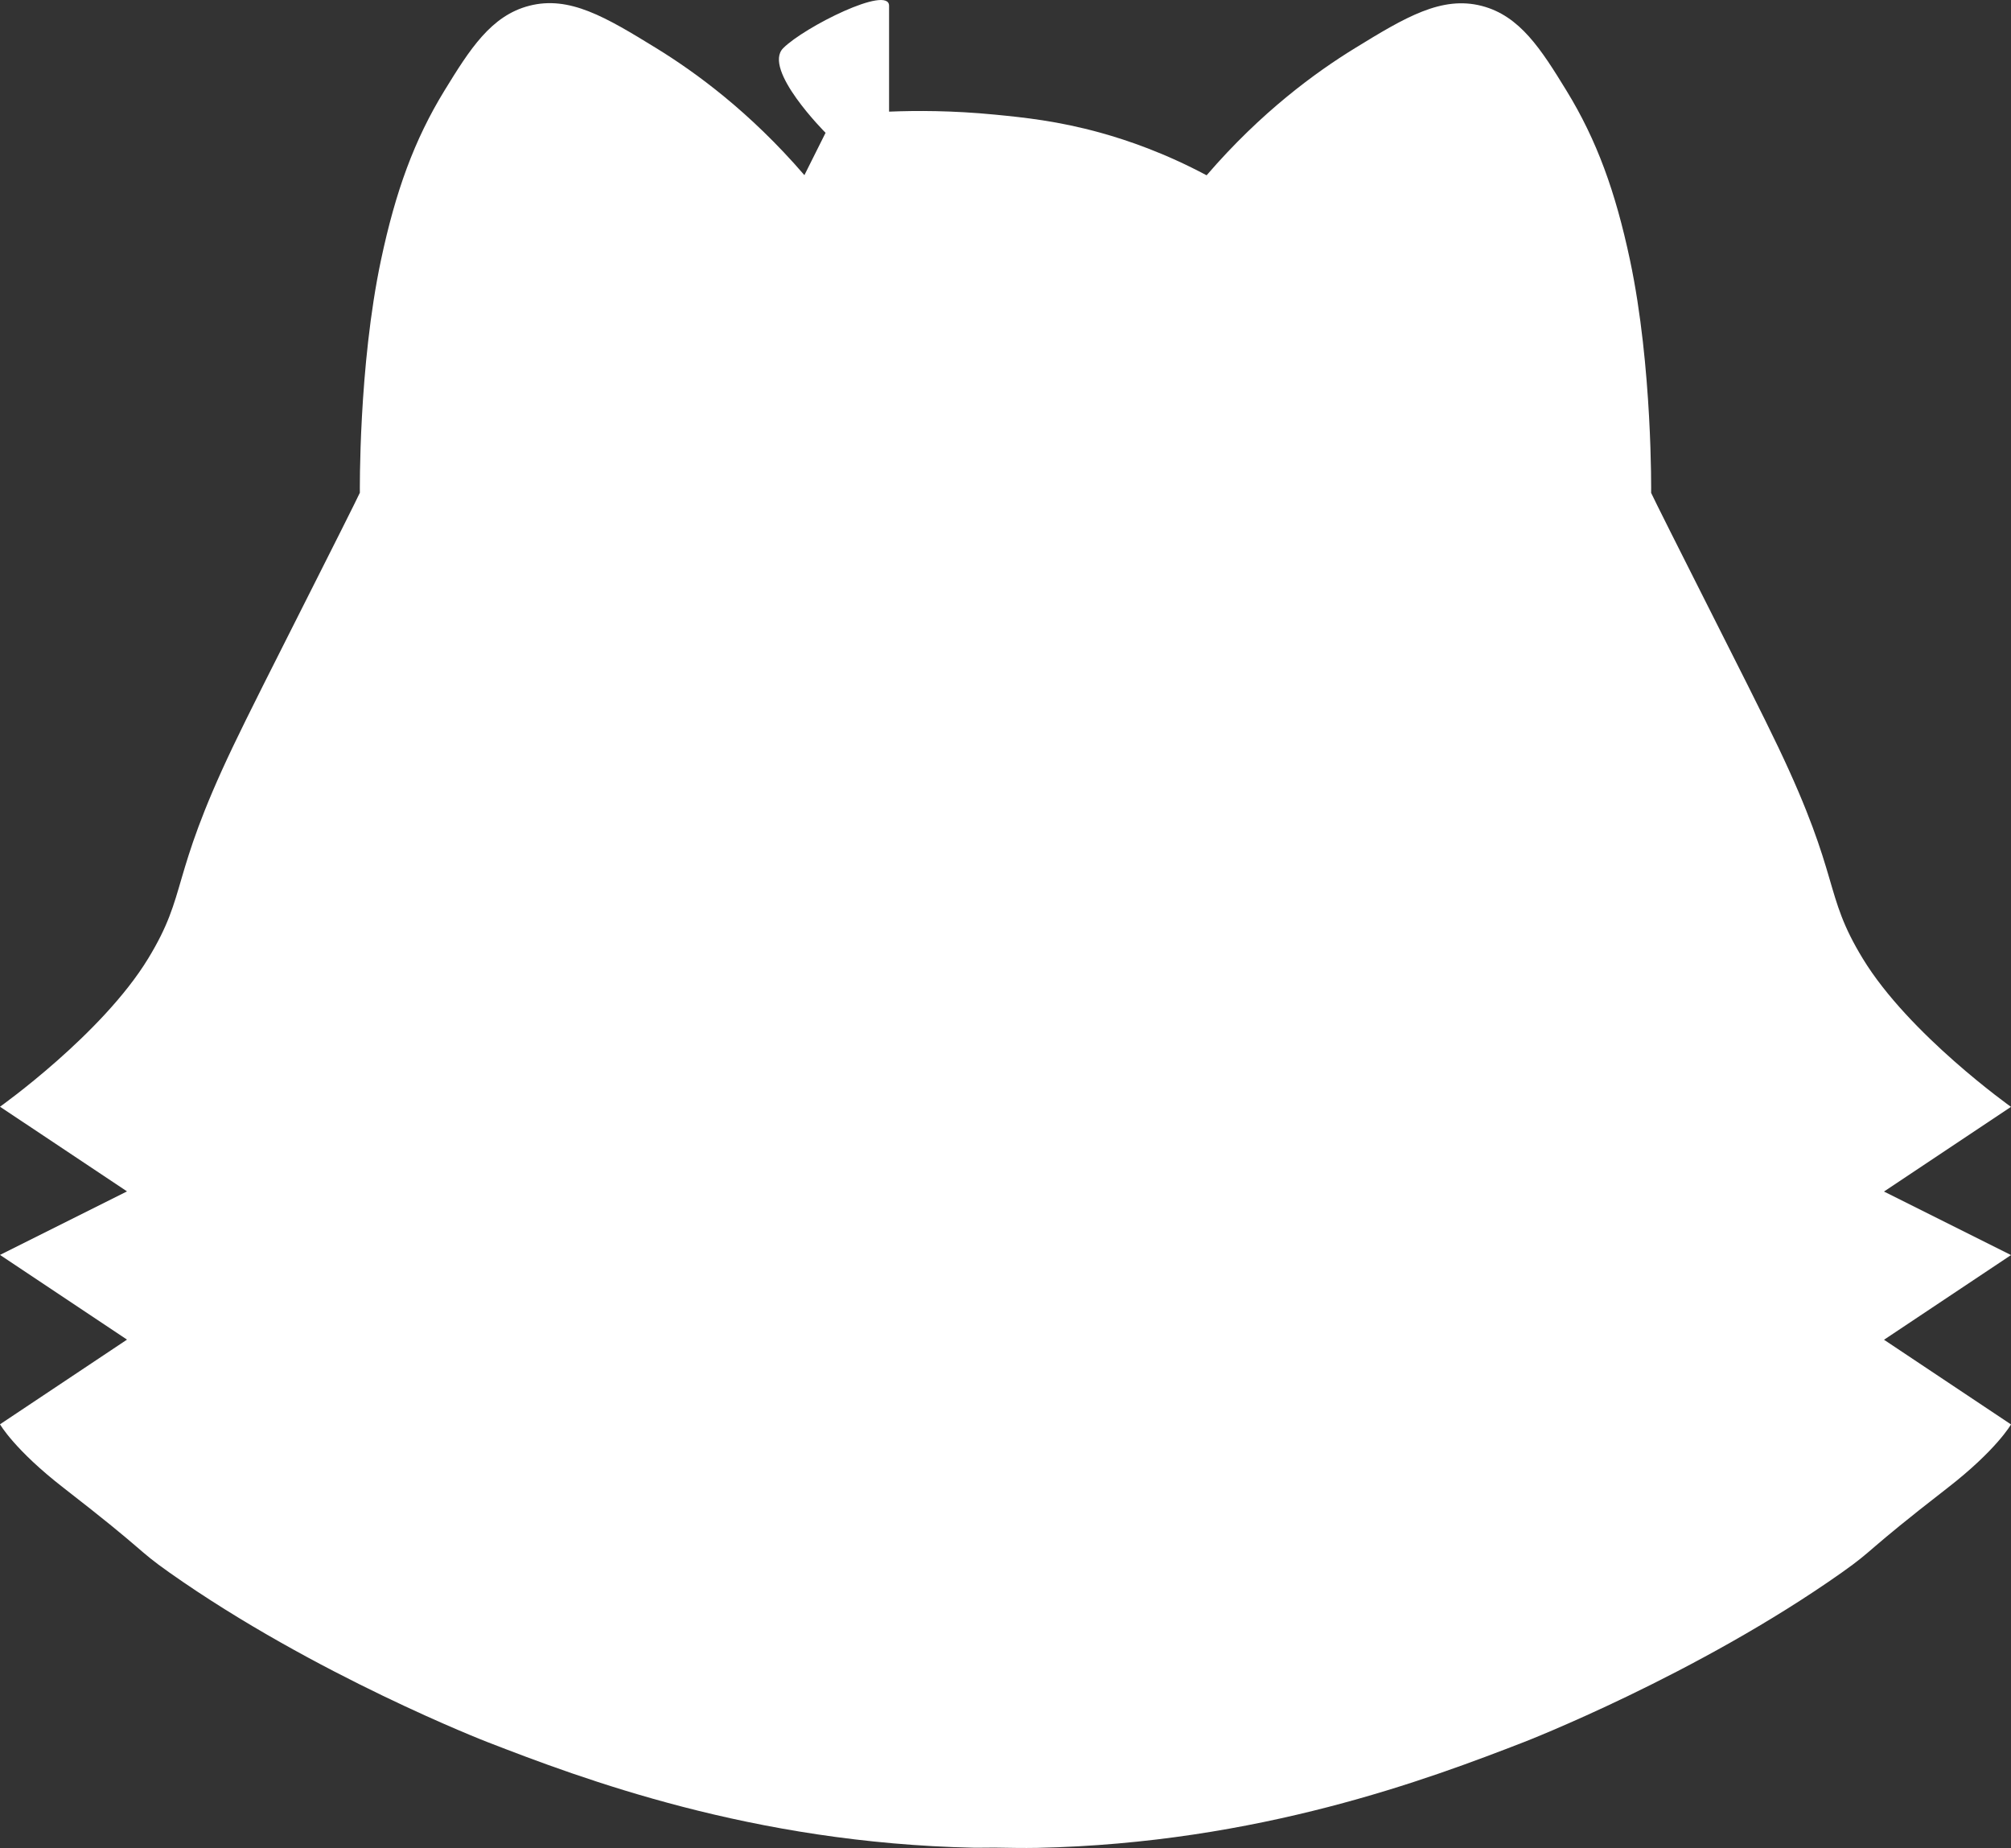 <?xml version="1.0" encoding="UTF-8"?>
<svg id="_レイヤー_2" data-name="レイヤー_2" xmlns="http://www.w3.org/2000/svg" viewBox="0 0 95 87.285">
  <rect x="0" y="0" width="95" height="87.285" fill="#333333" stroke="none"/>
  <defs>
    <style>
      .cls-1 {
        fill: #fff;
      }
    </style>
  </defs>
  <g id="_レイヤー_1-2" data-name="レイヤー_1">
    <path class="cls-1" d="M89,56.28l6-4s-4.821-3.422-7-7c-1.893-3.109-.999-3.711-4-10-.701-1.469-1.801-3.646-4-8-1.911-3.784-2-4-2-4,0,0,.07-5.959-1-11-.684-3.221-1.564-5.659-3-8-1.198-1.953-2.2-3.534-4-4-1.894-.49-3.608.53-6,2-1.839,1.13-4.415,2.999-7,6-1.97-1.052-3.723-1.652-5-2.007-2.018-.56-3.623-.724-5-.859-2.02-.197-3.734-.193-5-.141V.273c0-1-4,1-5,2s2,4,2,4c0,0-.996,1.992-1,2-2.585-3.001-5.161-4.87-7-6C28.608.802,26.894-.217,25,.273c-1.8.466-2.801,2.047-4,4-1.436,2.341-2.316,4.779-3,8-1.07,5.041-1,11-1,11,0,0-.089.216-2,4-2.199,4.354-3.299,6.531-4,8-3.001,6.289-2.107,6.891-4,10-2.179,3.578-7,7-7,7l6,4-6,3,6,4-6,4s.68,1.201,3,3c4.016,3.114,3.385,2.86,5,4,6.87,4.848,15,8,15,8,4.486,1.739,12.533,4.78,23,5,.339.007.665-.007,1-.006v.001c.664.009,1.323.026,2,.012,10.467-.22,18.515-3.261,23-5,0,0,8.13-3.152,15-8,1.615-1.14.984-.886,5-4,2.32-1.799,3-3,3-3l-6-4,6-4-6-3Z"/>
  </g>
</svg>